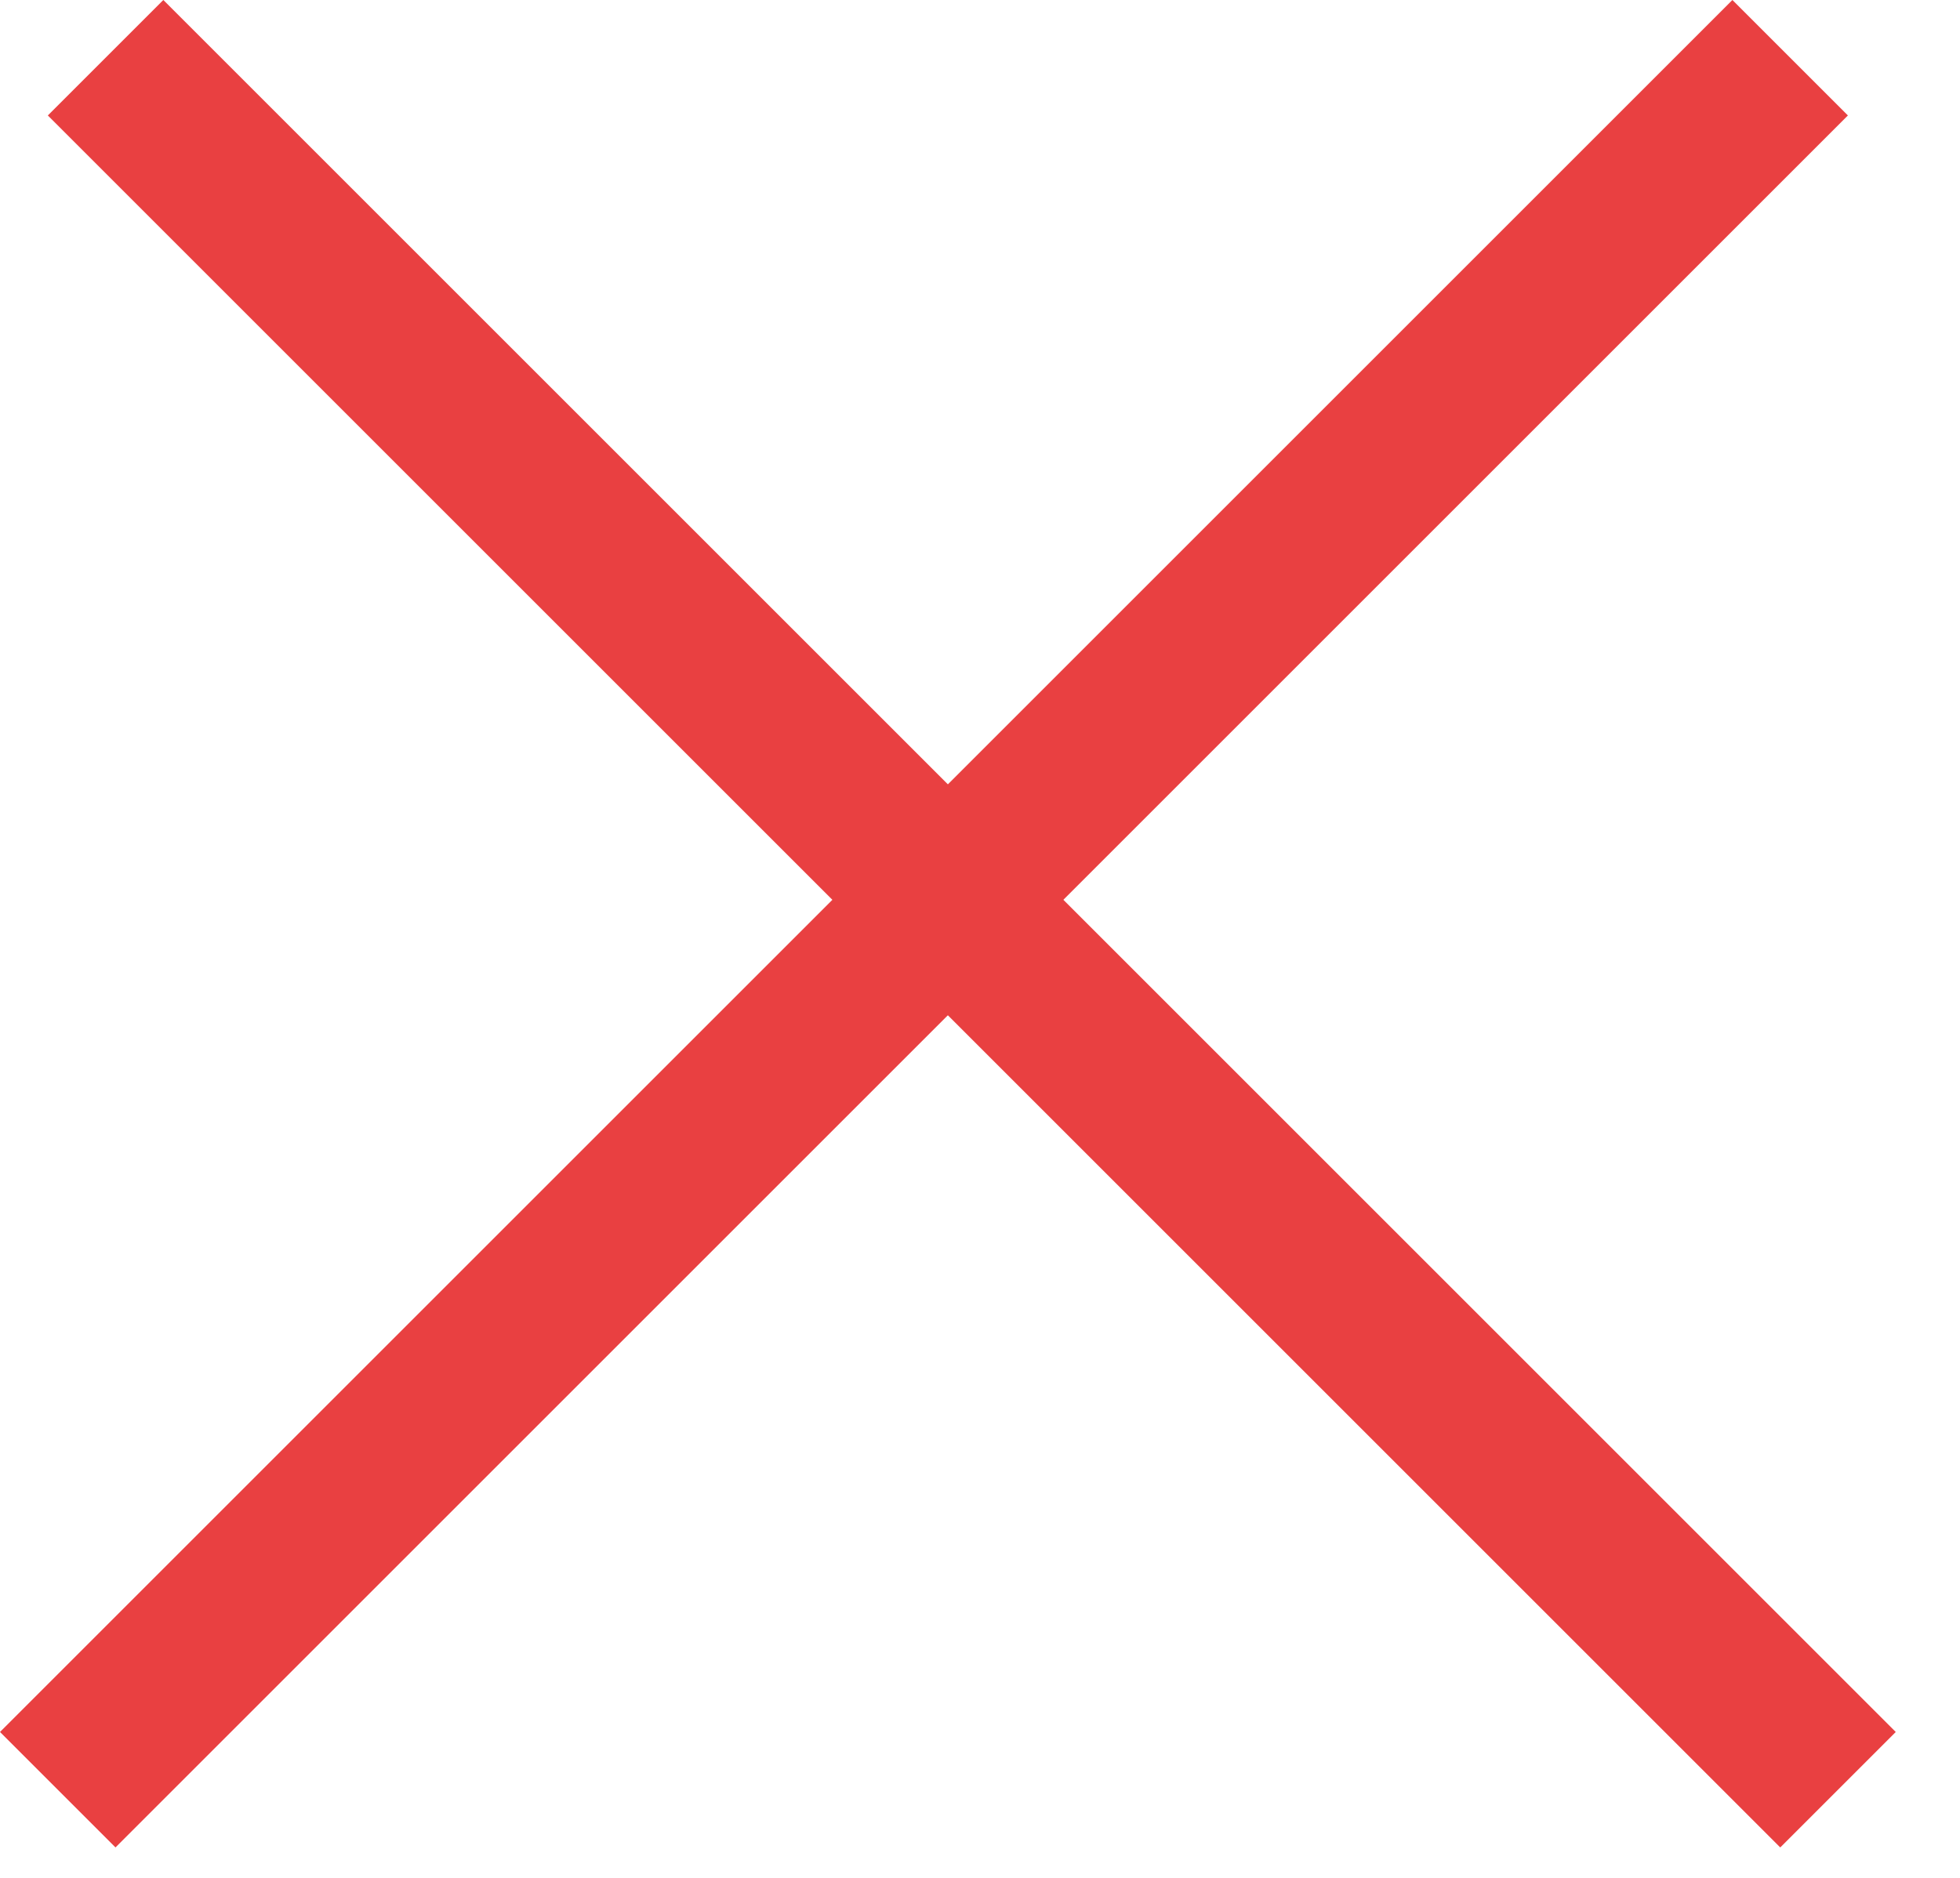 <?xml version="1.0" encoding="UTF-8"?> <svg xmlns="http://www.w3.org/2000/svg" width="24" height="23" viewBox="0 0 24 23" fill="none"> <rect y="21.213" width="30" height="2" transform="rotate(-45 0 21.213)" fill="#E94041"></rect> <rect x="2" width="30" height="2" transform="rotate(45 2 0)" fill="#E94041"></rect> </svg> 
